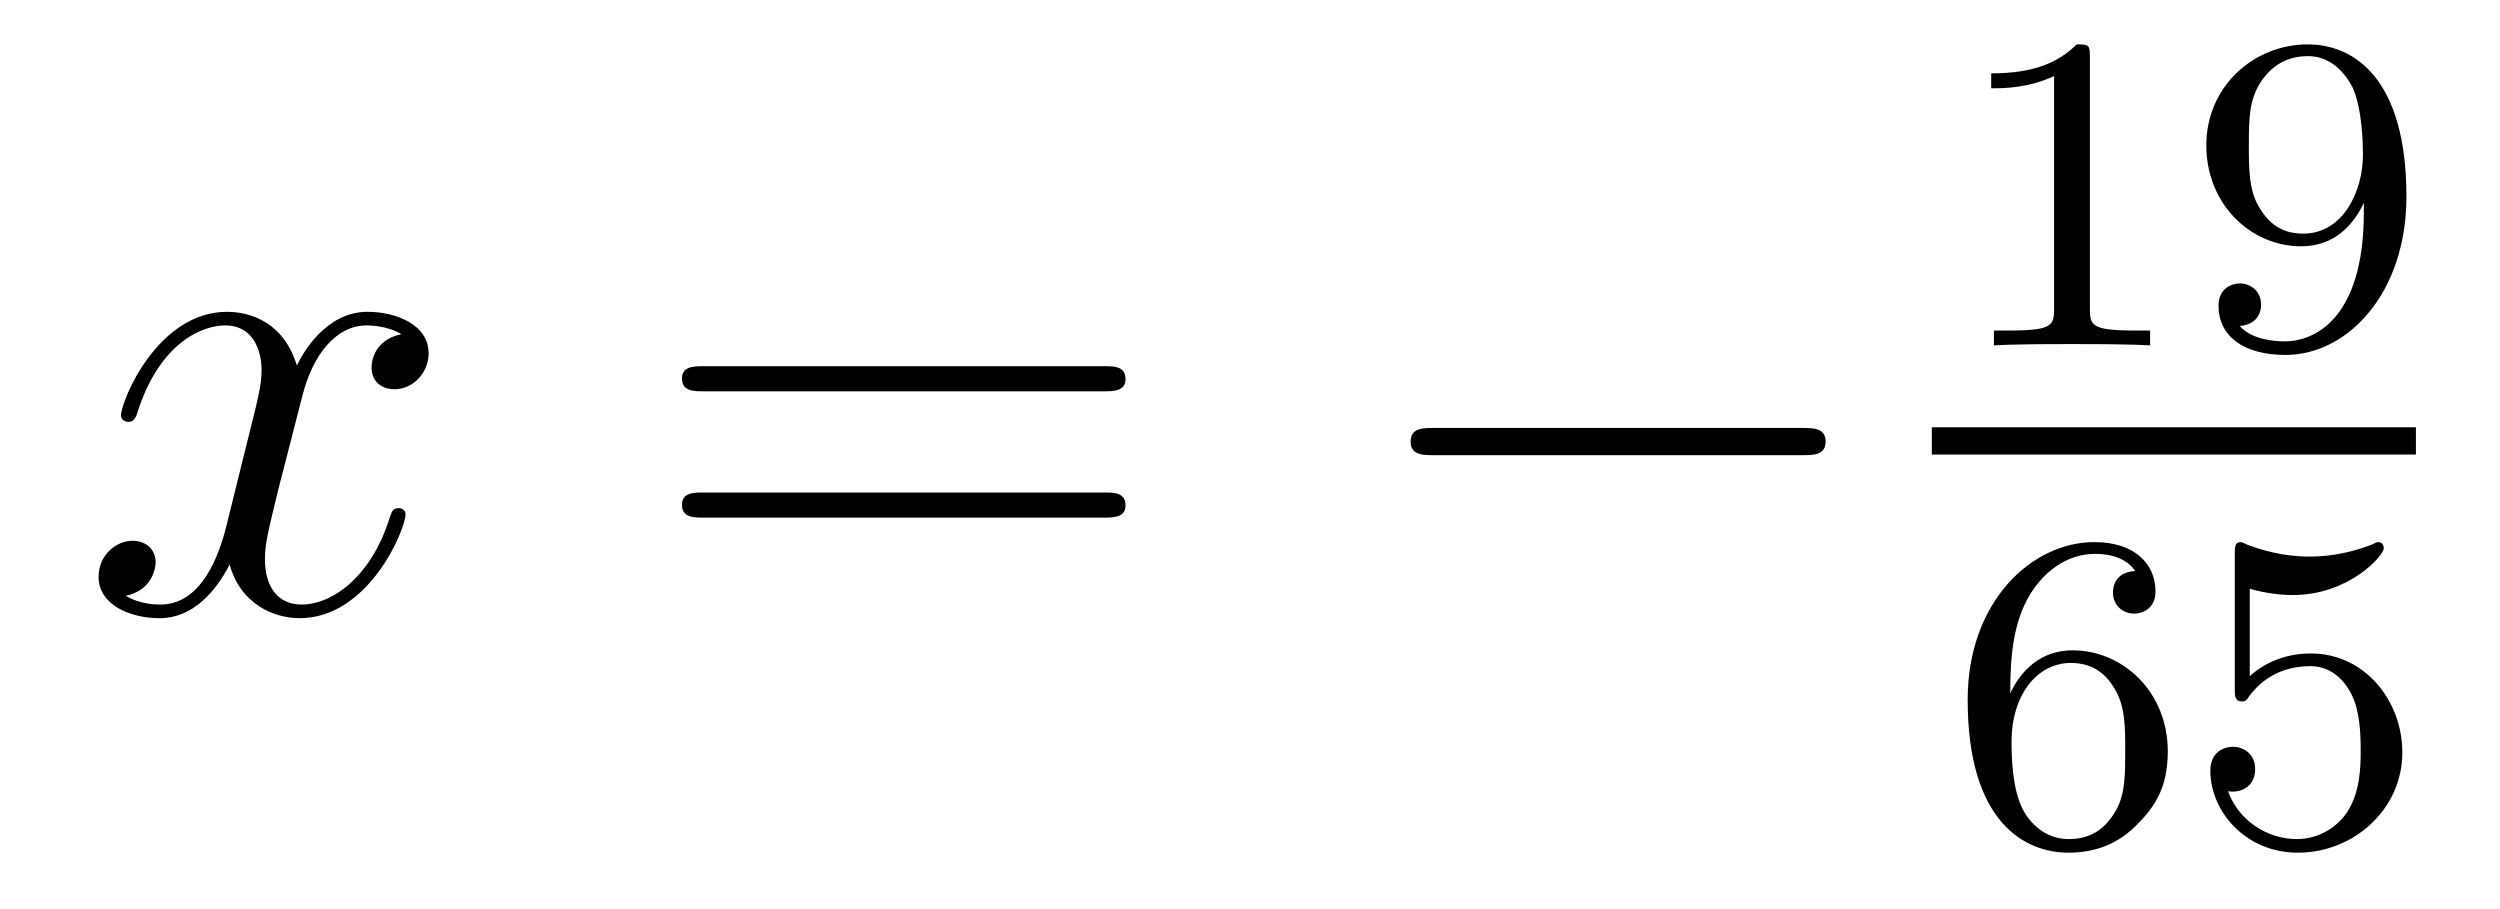 <?xml version='1.0'?>
<!-- This file was generated by dvisvgm 1.14.1 -->
<svg height='16pt' version='1.1' viewBox='0 -16 44 16' width='44pt' xmlns='http://www.w3.org/2000/svg' xmlns:xlink='http://www.w3.org/1999/xlink'>
<g id='page1'>
<g transform='matrix(1 0 0 1 -127 649)'>
<path d='M134.066 -659.117C133.684 -659.046 133.54 -658.759 133.54 -658.532C133.54 -658.245 133.767 -658.149 133.935 -658.149C134.293 -658.149 134.544 -658.46 134.544 -658.782C134.544 -659.285 133.971 -659.512 133.468 -659.512C132.739 -659.512 132.333 -658.794 132.225 -658.567C131.95 -659.464 131.209 -659.512 130.994 -659.512C129.775 -659.512 129.129 -657.946 129.129 -657.683C129.129 -657.635 129.177 -657.575 129.261 -657.575C129.356 -657.575 129.38 -657.647 129.404 -657.695C129.811 -659.022 130.612 -659.273 130.958 -659.273C131.496 -659.273 131.604 -658.771 131.604 -658.484C131.604 -658.221 131.532 -657.946 131.388 -657.372L130.982 -655.734C130.803 -655.017 130.456 -654.36 129.822 -654.36C129.763 -654.36 129.464 -654.36 129.213 -654.515C129.643 -654.599 129.739 -654.957 129.739 -655.101C129.739 -655.34 129.56 -655.483 129.333 -655.483C129.046 -655.483 128.735 -655.232 128.735 -654.85C128.735 -654.348 129.297 -654.12 129.811 -654.12C130.384 -654.12 130.791 -654.575 131.042 -655.065C131.233 -654.36 131.831 -654.12 132.273 -654.12C133.493 -654.12 134.138 -655.687 134.138 -655.949C134.138 -656.009 134.09 -656.057 134.018 -656.057C133.911 -656.057 133.899 -655.997 133.863 -655.902C133.54 -654.85 132.847 -654.36 132.309 -654.36C131.891 -654.36 131.663 -654.67 131.663 -655.16C131.663 -655.423 131.711 -655.615 131.903 -656.404L132.321 -658.029C132.5 -658.747 132.907 -659.273 133.457 -659.273C133.481 -659.273 133.815 -659.273 134.066 -659.117Z' fill-rule='evenodd'/>
<path d='M146.427 -658.113C146.594 -658.113 146.809 -658.113 146.809 -658.328C146.809 -658.555 146.606 -658.555 146.427 -658.555H139.386C139.218 -658.555 139.003 -658.555 139.003 -658.34C139.003 -658.113 139.206 -658.113 139.386 -658.113H146.427ZM146.427 -655.89C146.594 -655.89 146.809 -655.89 146.809 -656.105C146.809 -656.332 146.606 -656.332 146.427 -656.332H139.386C139.218 -656.332 139.003 -656.332 139.003 -656.117C139.003 -655.89 139.206 -655.89 139.386 -655.89H146.427Z' fill-rule='evenodd'/>
<path d='M158.713 -656.989C158.916 -656.989 159.131 -656.989 159.131 -657.228C159.131 -657.468 158.916 -657.468 158.713 -657.468H152.245C152.042 -657.468 151.827 -657.468 151.827 -657.228C151.827 -656.989 152.042 -656.989 152.245 -656.989H158.713Z' fill-rule='evenodd'/>
<path d='M163.782 -663.996C163.782 -664.211 163.766 -664.219 163.551 -664.219C163.224 -663.9 162.802 -663.709 162.045 -663.709V-663.446C162.26 -663.446 162.69 -663.446 163.152 -663.661V-659.573C163.152 -659.278 163.129 -659.183 162.372 -659.183H162.093V-658.92C162.419 -658.944 163.105 -658.944 163.463 -658.944C163.822 -658.944 164.515 -658.944 164.842 -658.92V-659.183H164.563C163.806 -659.183 163.782 -659.278 163.782 -659.573V-663.996ZM168.604 -661.271C168.604 -659.326 167.679 -658.992 167.217 -658.992C167.05 -658.992 166.635 -659.016 166.42 -659.262C166.771 -659.294 166.795 -659.557 166.795 -659.637C166.795 -659.876 166.612 -660.012 166.42 -660.012C166.277 -660.012 166.046 -659.924 166.046 -659.621C166.046 -659.079 166.492 -658.753 167.225 -658.753C168.317 -658.753 169.353 -659.836 169.353 -661.542C169.353 -663.613 168.436 -664.219 167.616 -664.219C166.675 -664.219 165.831 -663.486 165.831 -662.442C165.831 -661.414 166.603 -660.665 167.504 -660.665C168.07 -660.665 168.413 -661.024 168.604 -661.43V-661.271ZM167.536 -660.888C167.169 -660.888 166.938 -661.056 166.763 -661.35C166.58 -661.645 166.58 -662.028 166.58 -662.434C166.58 -662.904 166.58 -663.239 166.795 -663.566C166.994 -663.852 167.249 -664.012 167.623 -664.012C168.158 -664.012 168.388 -663.486 168.413 -663.446C168.58 -663.056 168.588 -662.434 168.588 -662.275C168.588 -661.645 168.245 -660.888 167.536 -660.888Z' fill-rule='evenodd'/>
<path d='M161 -657H169.52V-657.48H161'/>
<path d='M162.38 -652.797C162.38 -653.459 162.435 -654.041 162.722 -654.527C162.961 -654.925 163.368 -655.252 163.87 -655.252C164.029 -655.252 164.396 -655.228 164.579 -654.949C164.22 -654.933 164.188 -654.662 164.188 -654.574C164.188 -654.335 164.372 -654.2 164.563 -654.2C164.706 -654.2 164.937 -654.288 164.937 -654.59C164.937 -655.068 164.579 -655.459 163.862 -655.459C162.754 -655.459 161.631 -654.407 161.631 -652.686C161.631 -650.527 162.635 -649.993 163.407 -649.993C163.79 -649.993 164.204 -650.096 164.563 -650.439C164.882 -650.75 165.153 -651.084 165.153 -651.777C165.153 -652.822 164.364 -653.554 163.479 -653.554C162.906 -653.554 162.563 -653.188 162.38 -652.797ZM163.407 -650.232C162.985 -650.232 162.722 -650.527 162.603 -650.75C162.419 -651.108 162.403 -651.65 162.403 -651.953C162.403 -652.742 162.834 -653.332 163.448 -653.332C163.846 -653.332 164.085 -653.124 164.236 -652.845C164.404 -652.551 164.404 -652.192 164.404 -651.786C164.404 -651.379 164.404 -651.028 164.244 -650.742C164.037 -650.375 163.758 -650.232 163.407 -650.232ZM166.596 -654.638C166.699 -654.606 167.018 -654.527 167.352 -654.527C168.349 -654.527 168.954 -655.228 168.954 -655.347C168.954 -655.435 168.898 -655.459 168.858 -655.459C168.843 -655.459 168.827 -655.459 168.755 -655.419C168.444 -655.3 168.078 -655.204 167.648 -655.204C167.177 -655.204 166.787 -655.323 166.54 -655.419C166.46 -655.459 166.444 -655.459 166.436 -655.459C166.332 -655.459 166.332 -655.371 166.332 -655.228V-652.893C166.332 -652.75 166.332 -652.654 166.46 -652.654C166.524 -652.654 166.548 -652.686 166.587 -652.75C166.683 -652.869 166.986 -653.276 167.663 -653.276C168.11 -653.276 168.325 -652.909 168.397 -652.758C168.532 -652.471 168.548 -652.104 168.548 -651.793C168.548 -651.499 168.54 -651.068 168.317 -650.718C168.165 -650.479 167.847 -650.232 167.424 -650.232C166.906 -650.232 166.396 -650.558 166.213 -651.076C166.237 -651.068 166.285 -651.068 166.293 -651.068C166.516 -651.068 166.691 -651.212 166.691 -651.459C166.691 -651.754 166.46 -651.857 166.301 -651.857C166.157 -651.857 165.902 -651.777 165.902 -651.435C165.902 -650.718 166.524 -649.993 167.44 -649.993C168.436 -649.993 169.281 -650.766 169.281 -651.754C169.281 -652.678 168.612 -653.499 167.671 -653.499C167.273 -653.499 166.898 -653.371 166.596 -653.1V-654.638Z' fill-rule='evenodd'/>
</g>
</g>
</svg>
